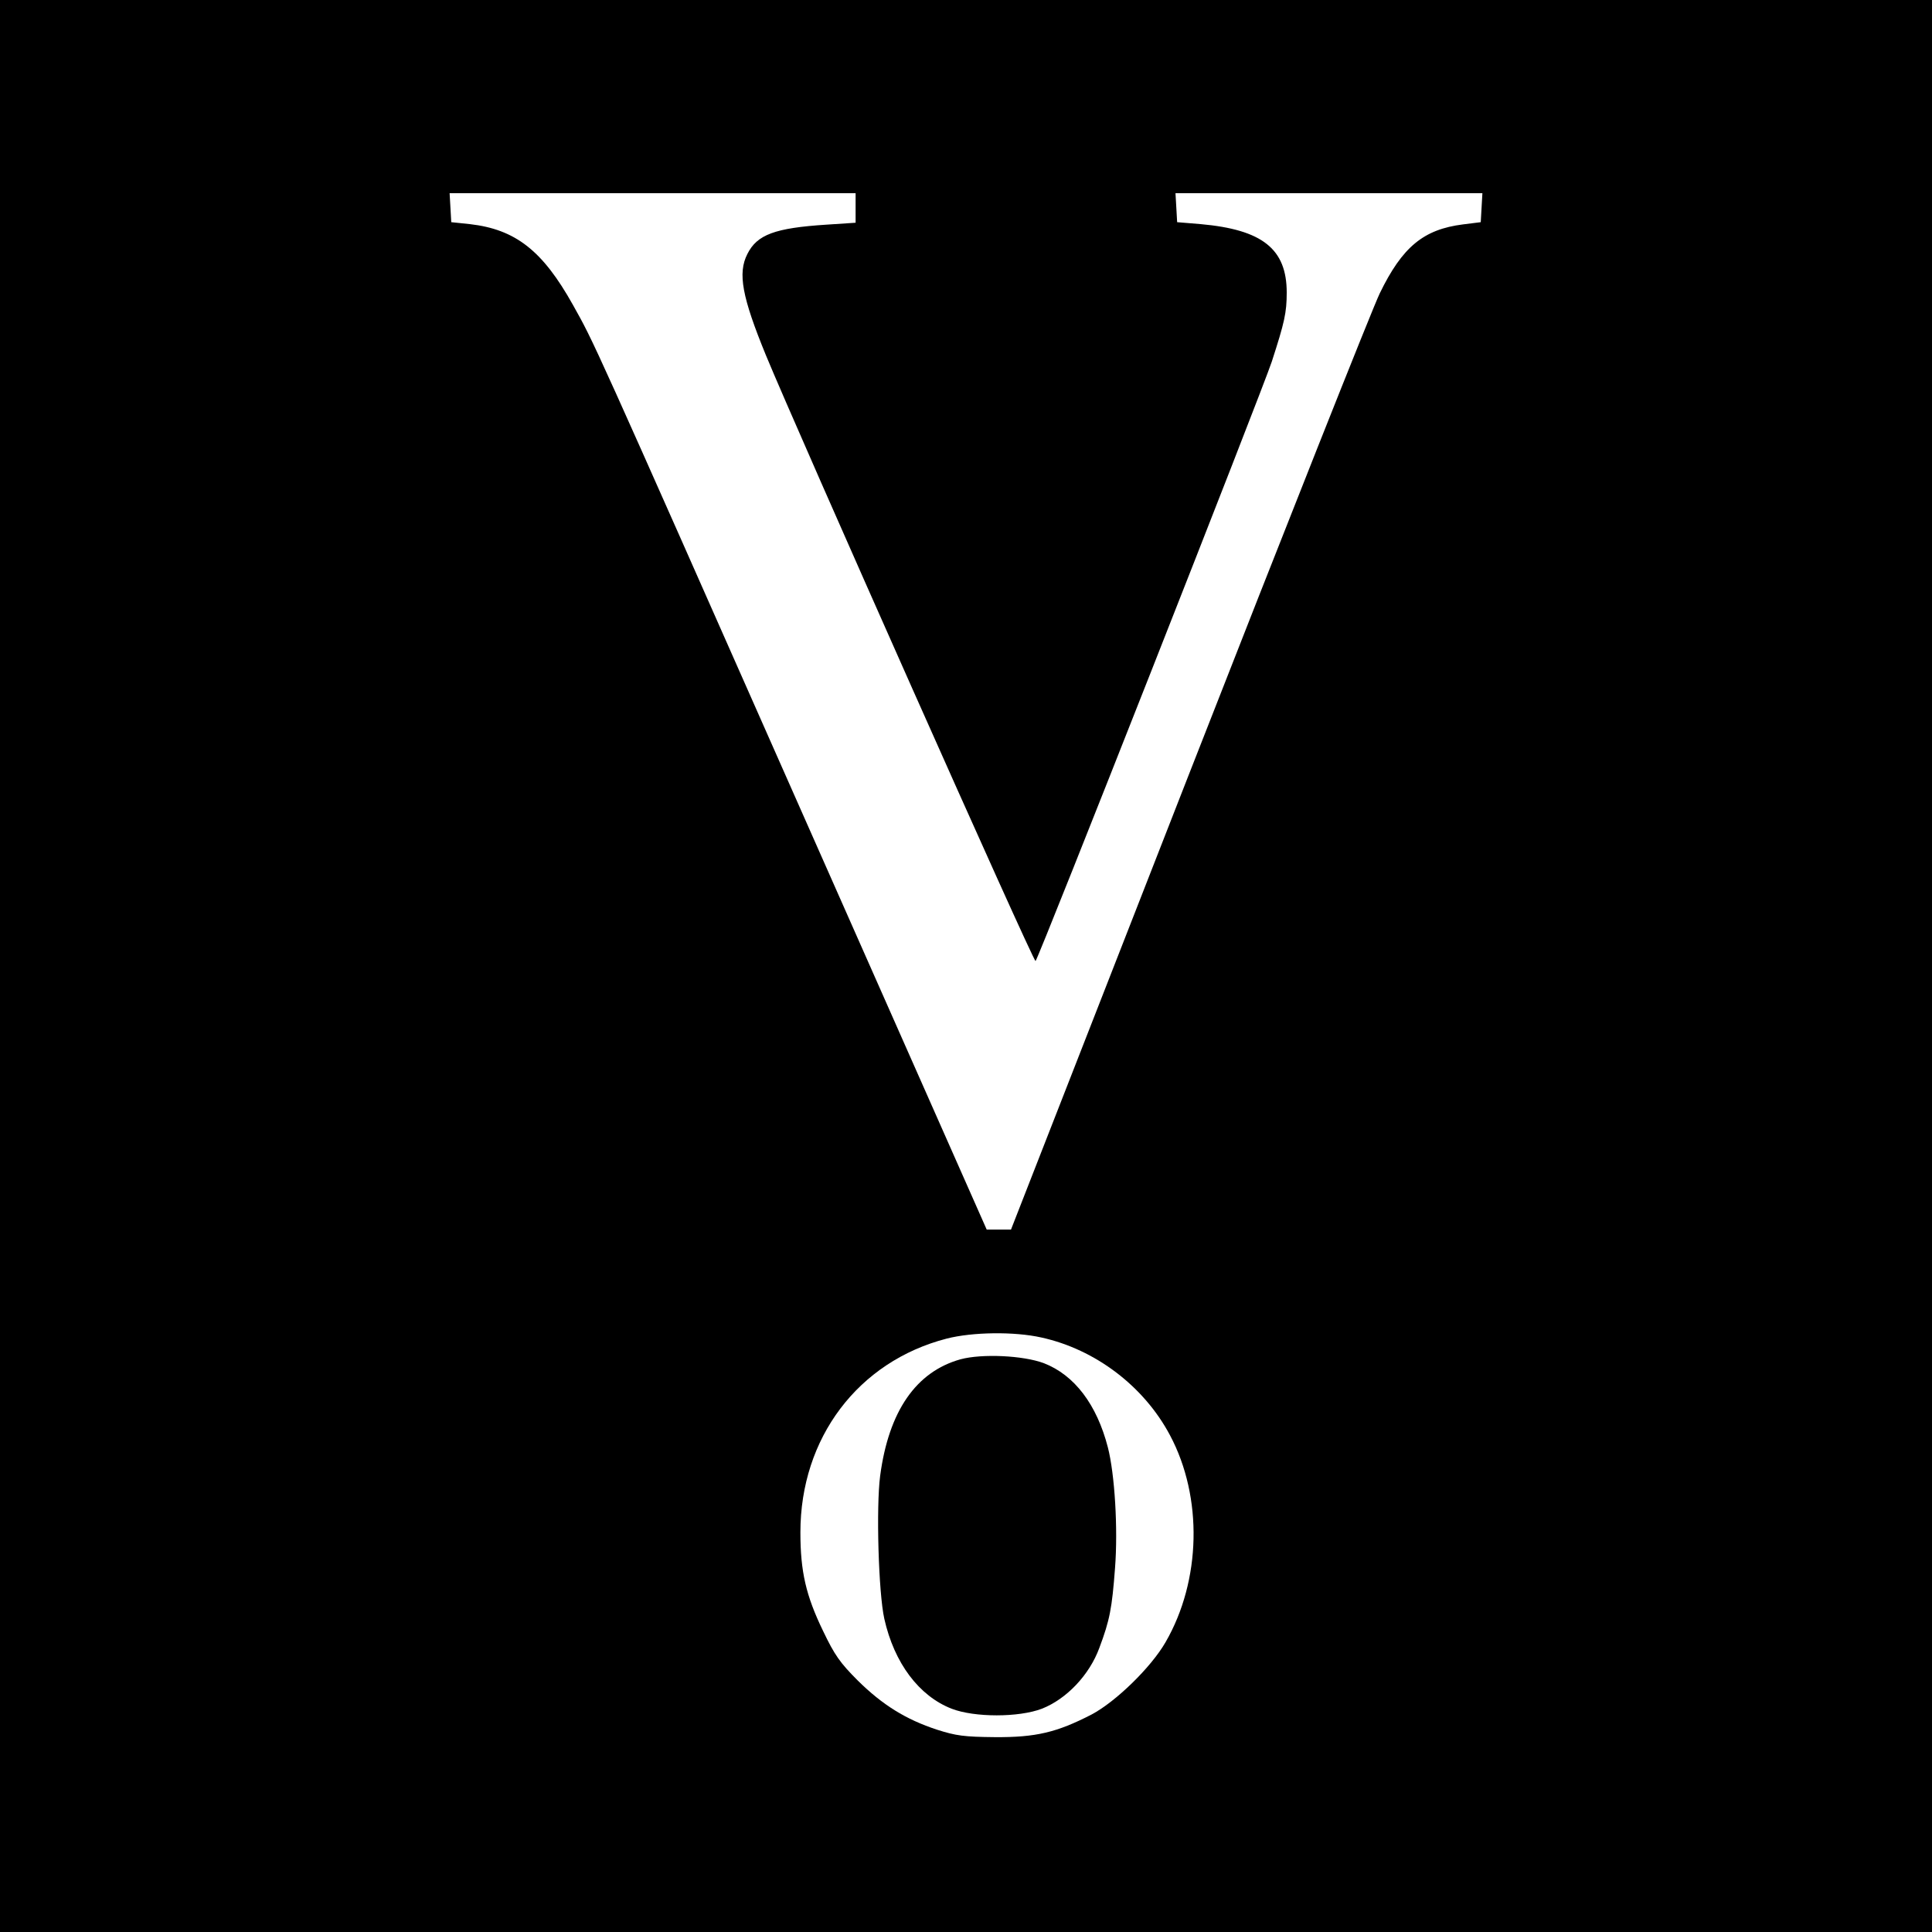 <svg height="700pt" preserveAspectRatio="xMidYMid meet" viewBox="0 0 700 700" width="700pt" xmlns="http://www.w3.org/2000/svg"><g transform="matrix(.1 0 0 -.1 0 700)"><path d="m0 3500v-3500h3500 3500v3500 3500h-3500-3500zm3100 2746v-53l-106-7c-186-12-251-36-286-106-36-70-19-157 67-367 116-281 970-2202 977-2195 12 12 823 2071 856 2172 46 142 54 177 54 250 0 158-88 228-312 248l-85 7-3 53-3 52h556 556l-3-52-3-53-64-8c-143-18-220-81-302-250-27-56-339-842-693-1747l-643-1645h-44-44l-662 1495c-781 1765-759 1715-837 1855-110 197-208 274-374 293l-67 7-3 53-3 52h735 736zm673-4092c196-43 372-177 466-354 120-225 113-527-16-750-53-92-181-216-268-262-126-65-202-83-350-82-112 1-141 5-210 27-113 37-198 90-287 178-64 64-84 92-126 180-62 128-82 215-82 357 0 342 209 619 530 702 94 24 245 26 343 4z"/><path d="m3480 2075c-161-45-260-188-291-422-15-114-6-424 15-518 36-161 126-280 244-326 83-32 243-32 327 0 89 35 172 122 208 220 38 101 46 144 57 290 11 142-1 340-26 437-40 155-121 262-232 305-75 28-224 35-302 14z"/></g></svg>